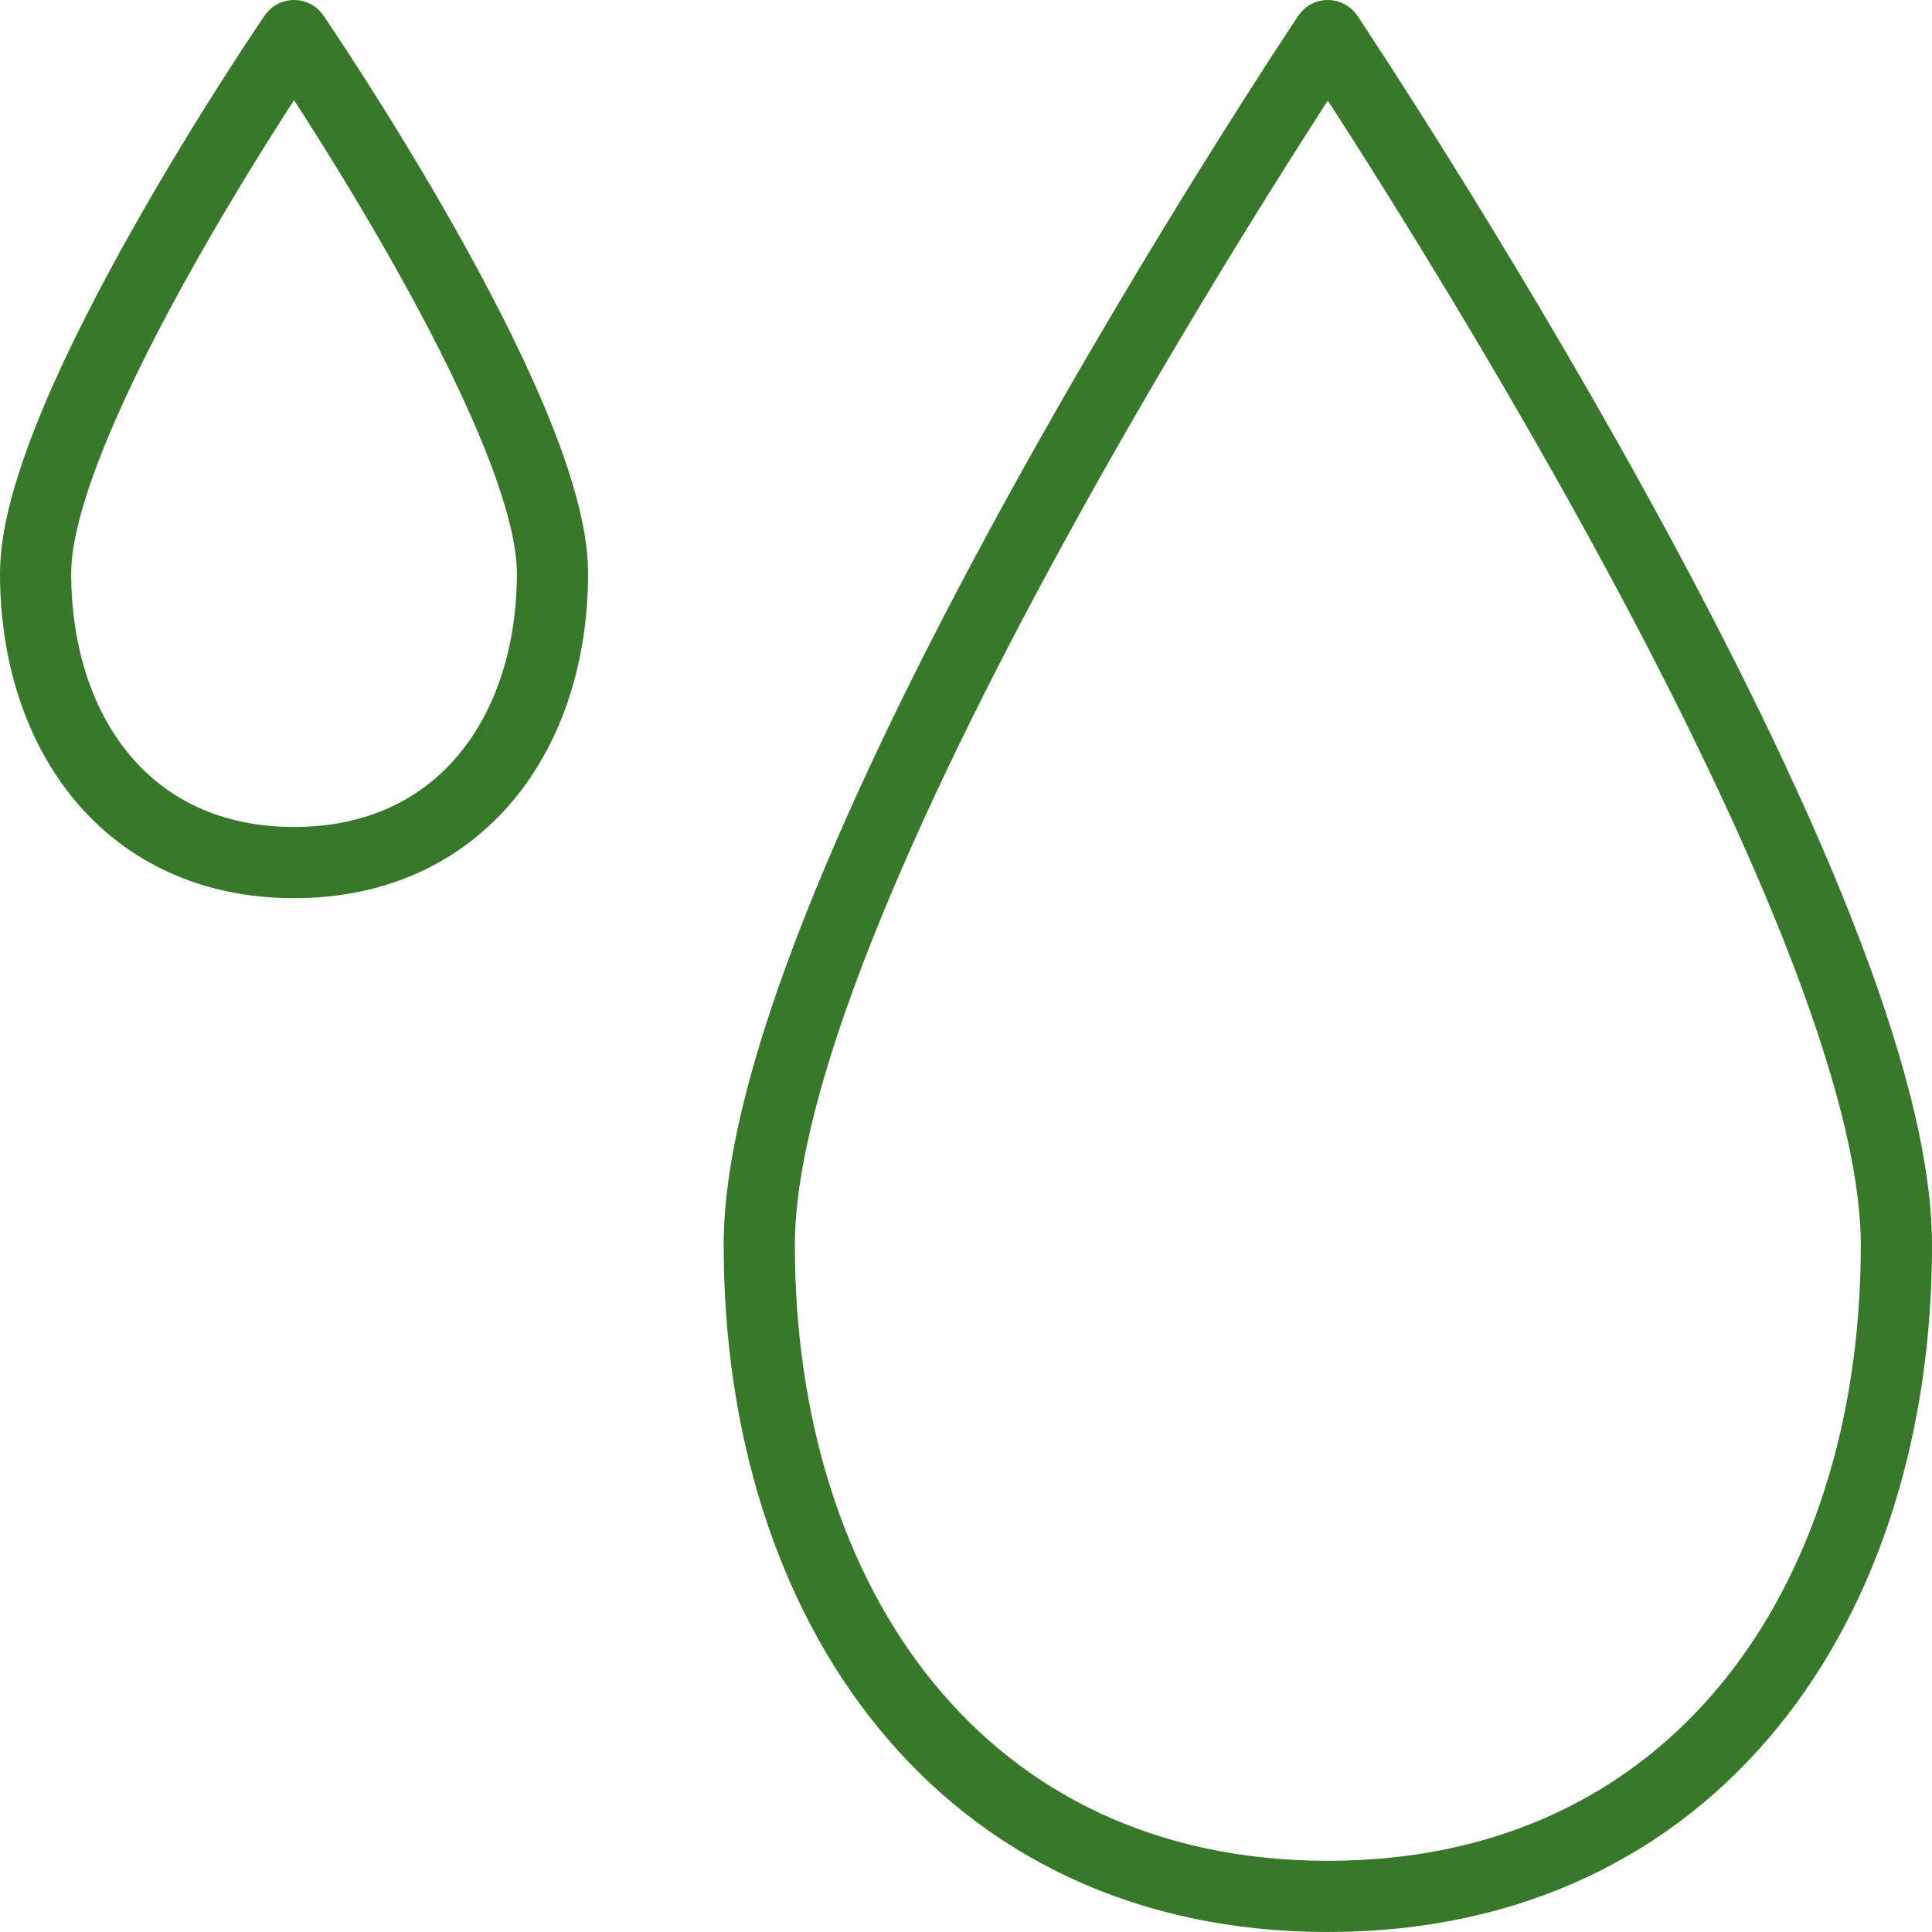 <svg xmlns="http://www.w3.org/2000/svg" width="217.092" height="217.092" viewBox="0 0 217.092 217.092">
  <g id="droplets-svgrepo-com" transform="translate(1 1)">
    <path id="Path_202" data-name="Path 202" d="M137.778,138.91c0,40.417-22.724,73.182-63.889,73.182S10,179.327,10,138.91,73.889,3,73.889,3,137.778,98.492,137.778,138.91Z" transform="translate(74.314)" fill="none" stroke="#38782a" stroke-linecap="round" stroke-linejoin="round" stroke-width="8"/>
    <path id="Path_203" data-name="Path 203" d="M61.081,63.4c0,17.963-10.329,32.525-29.041,32.525S3,81.368,3,63.4,32.041,3,32.041,3,61.081,45.441,61.081,63.4Z" transform="translate(0 0)" fill="none" stroke="#38782a" stroke-linecap="round" stroke-linejoin="round" stroke-width="8"/>
  </g>
</svg>
